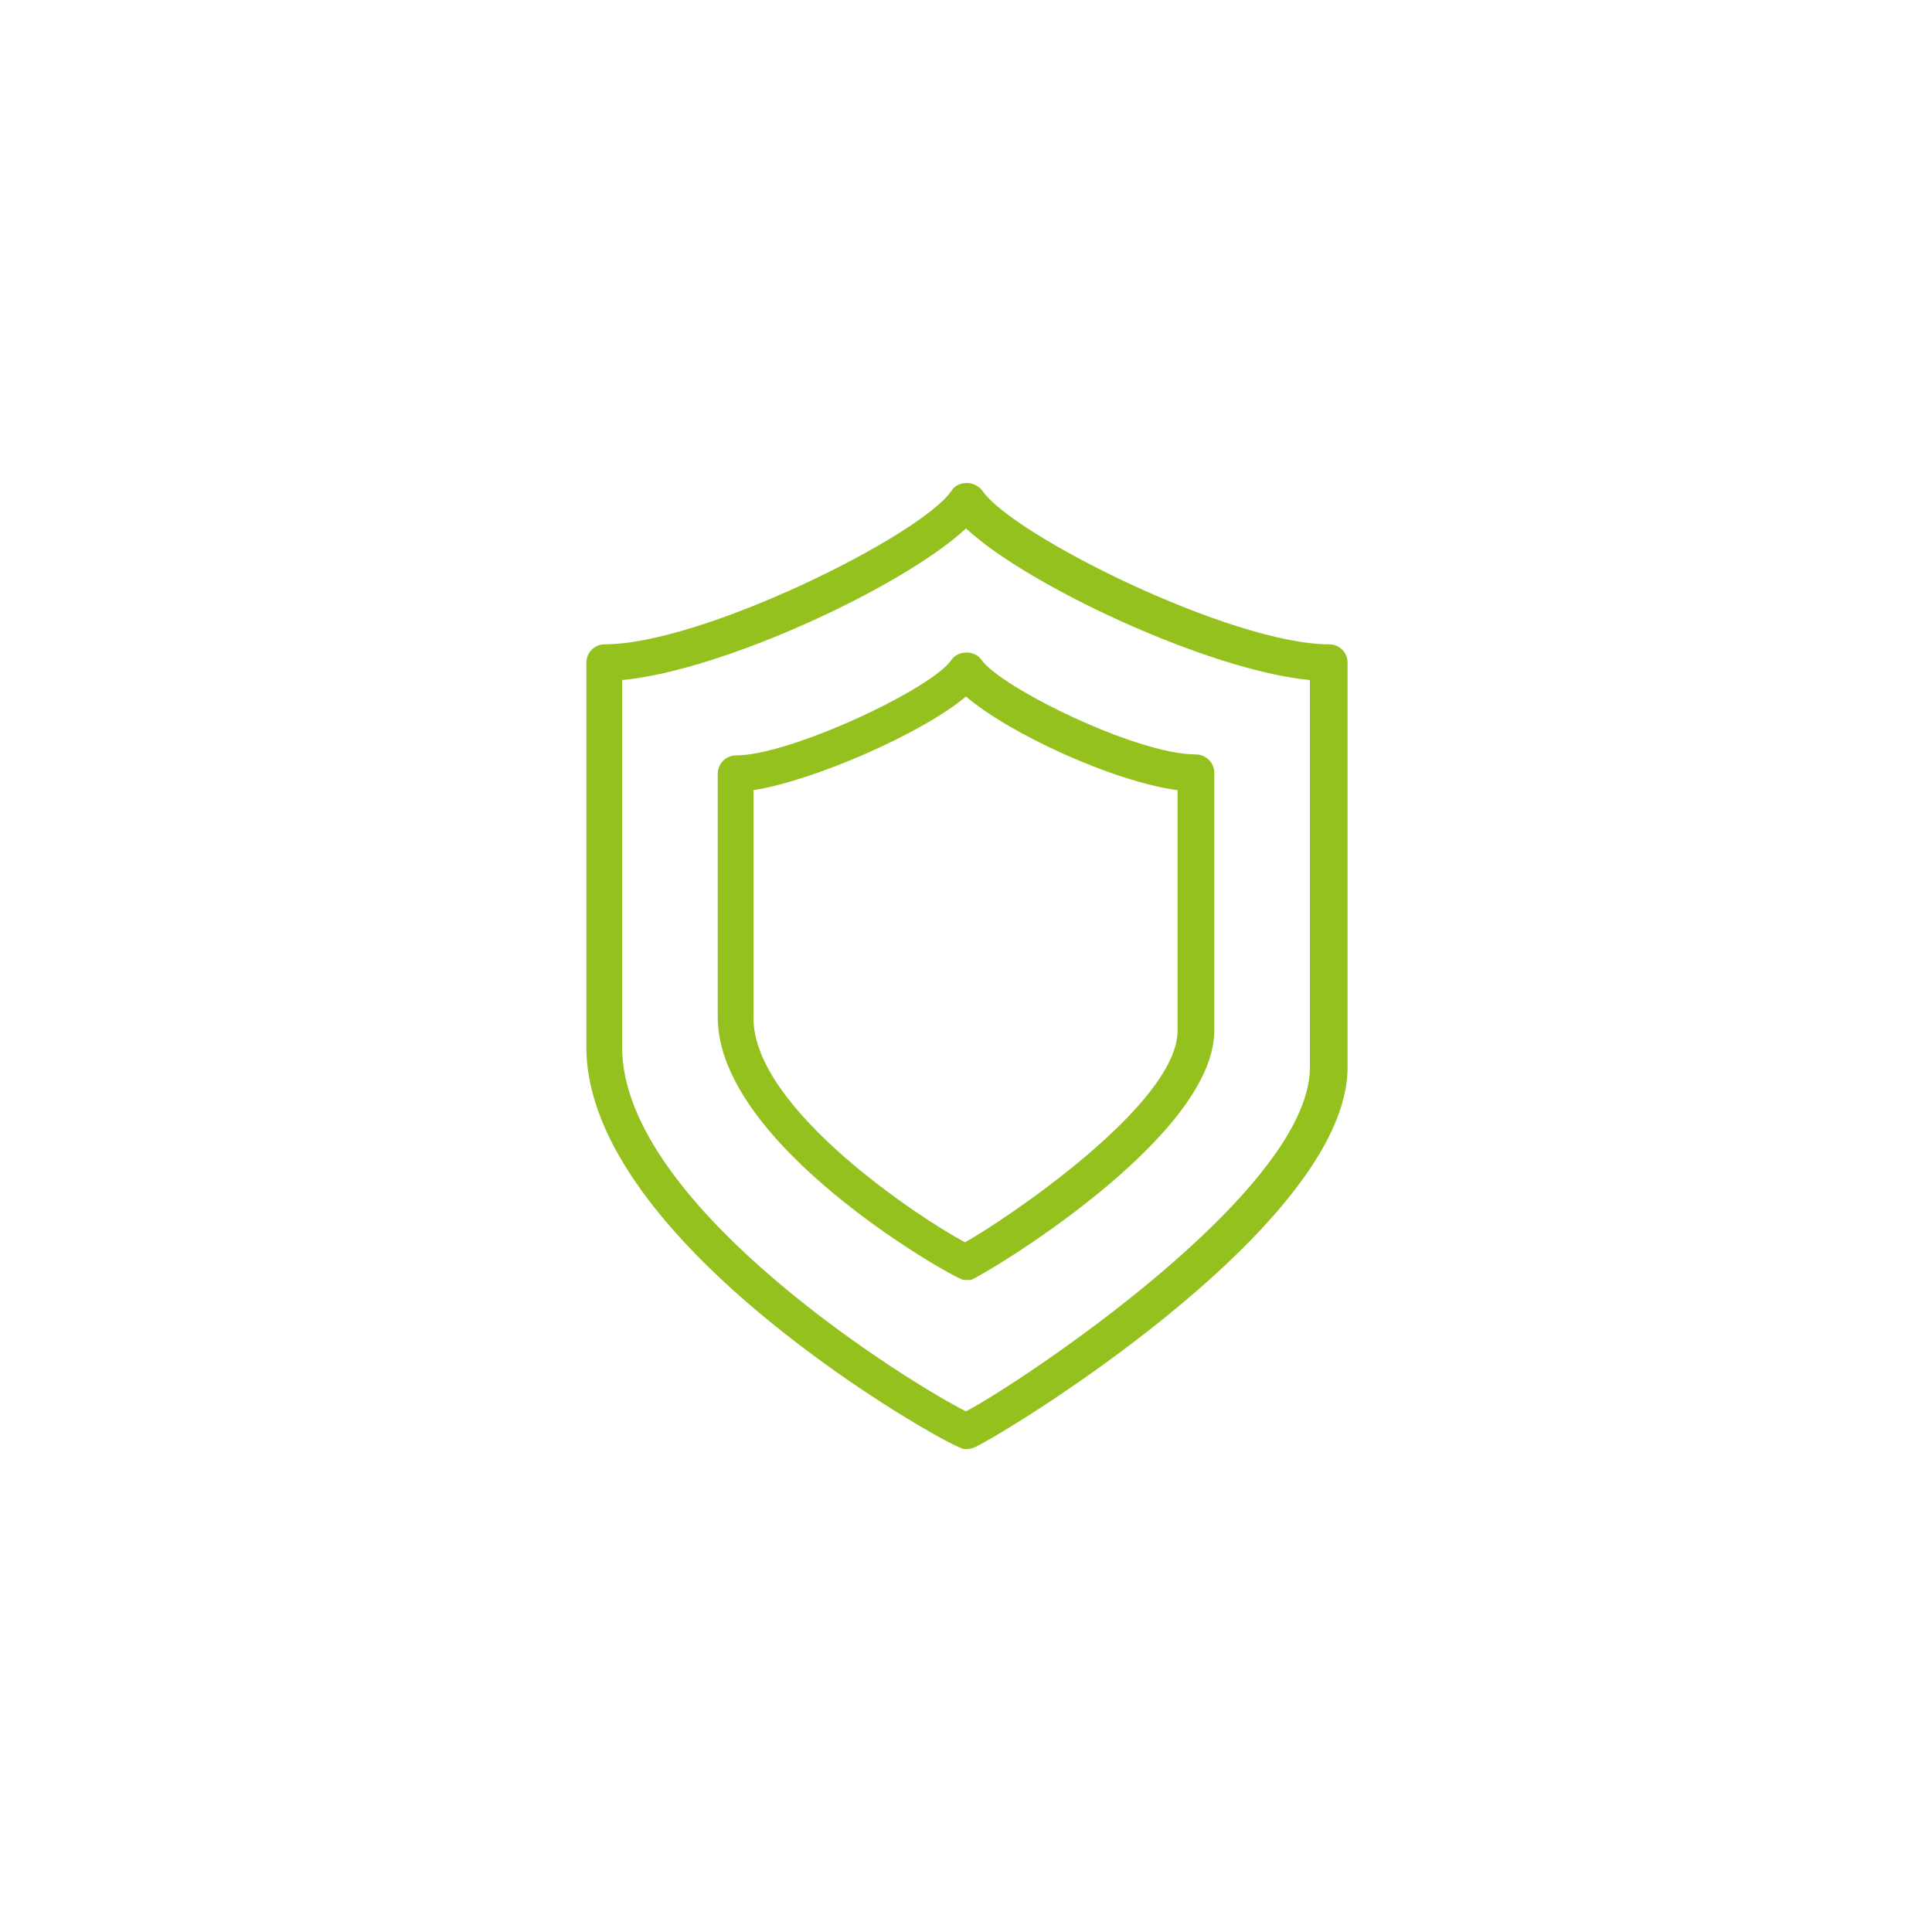 <?xml version="1.0" encoding="utf-8"?>
<!-- Generator: Adobe Illustrator 24.0.1, SVG Export Plug-In . SVG Version: 6.00 Build 0)  -->
<svg version="1.1" id="Ebene_1" xmlns="http://www.w3.org/2000/svg" xmlns:xlink="http://www.w3.org/1999/xlink" x="0px" y="0px"
	 viewBox="0 0 200 200" style="enable-background:new 0 0 200 200;" xml:space="preserve">
<style type="text/css">
	.st0{fill:#95C11F;}
</style>
<g>
	<path class="st0" d="M100,150c-0.2,0-0.4,0-0.5-0.1c-2.1-0.6-38.8-21.3-38.8-41.5V68.6c0-1,0.8-1.9,1.9-1.9
		c10.1,0,32.8-11.3,35.9-15.9c0.3-0.5,0.9-0.8,1.6-0.8h0c0.6,0,1.2,0.3,1.6,0.8c3.1,4.6,25.8,15.9,35.9,15.9c1,0,1.9,0.8,1.9,1.9
		v41.9c0,16.7-37.1,38.9-38.8,39.4C100.3,150,100.2,150,100,150z M64.4,70.4v38c0,16.6,30.5,35.2,35.6,37.7
		c5.2-2.7,35.6-22.7,35.6-35.6V70.4c-10.5-1-29.3-9.8-35.6-15.7C93.7,60.6,75,69.4,64.4,70.4z M100,132.5c-0.2,0-0.4,0-0.5-0.1
		c-1.3-0.4-25.2-13.9-25.2-27.1V80.1c0-1,0.8-1.9,1.9-1.9c5.6,0,20.3-6.9,22.3-9.9c0.7-1,2.4-1,3.1,0c1.9,2.8,16,9.8,22.2,9.8
		c1,0,1.9,0.8,1.9,1.9v26.7c0,11.2-24,25.4-25.2,25.8C100.3,132.5,100.2,132.5,100,132.5z M78,81.8v23.6c0,9.5,17.7,21,21.9,23.2
		c3.8-2.1,22-14.2,22-21.9V81.8c-6.7-0.9-17.5-5.9-21.9-9.7C95.5,75.9,84.3,80.8,78,81.8z"/>
</g>
</svg>
